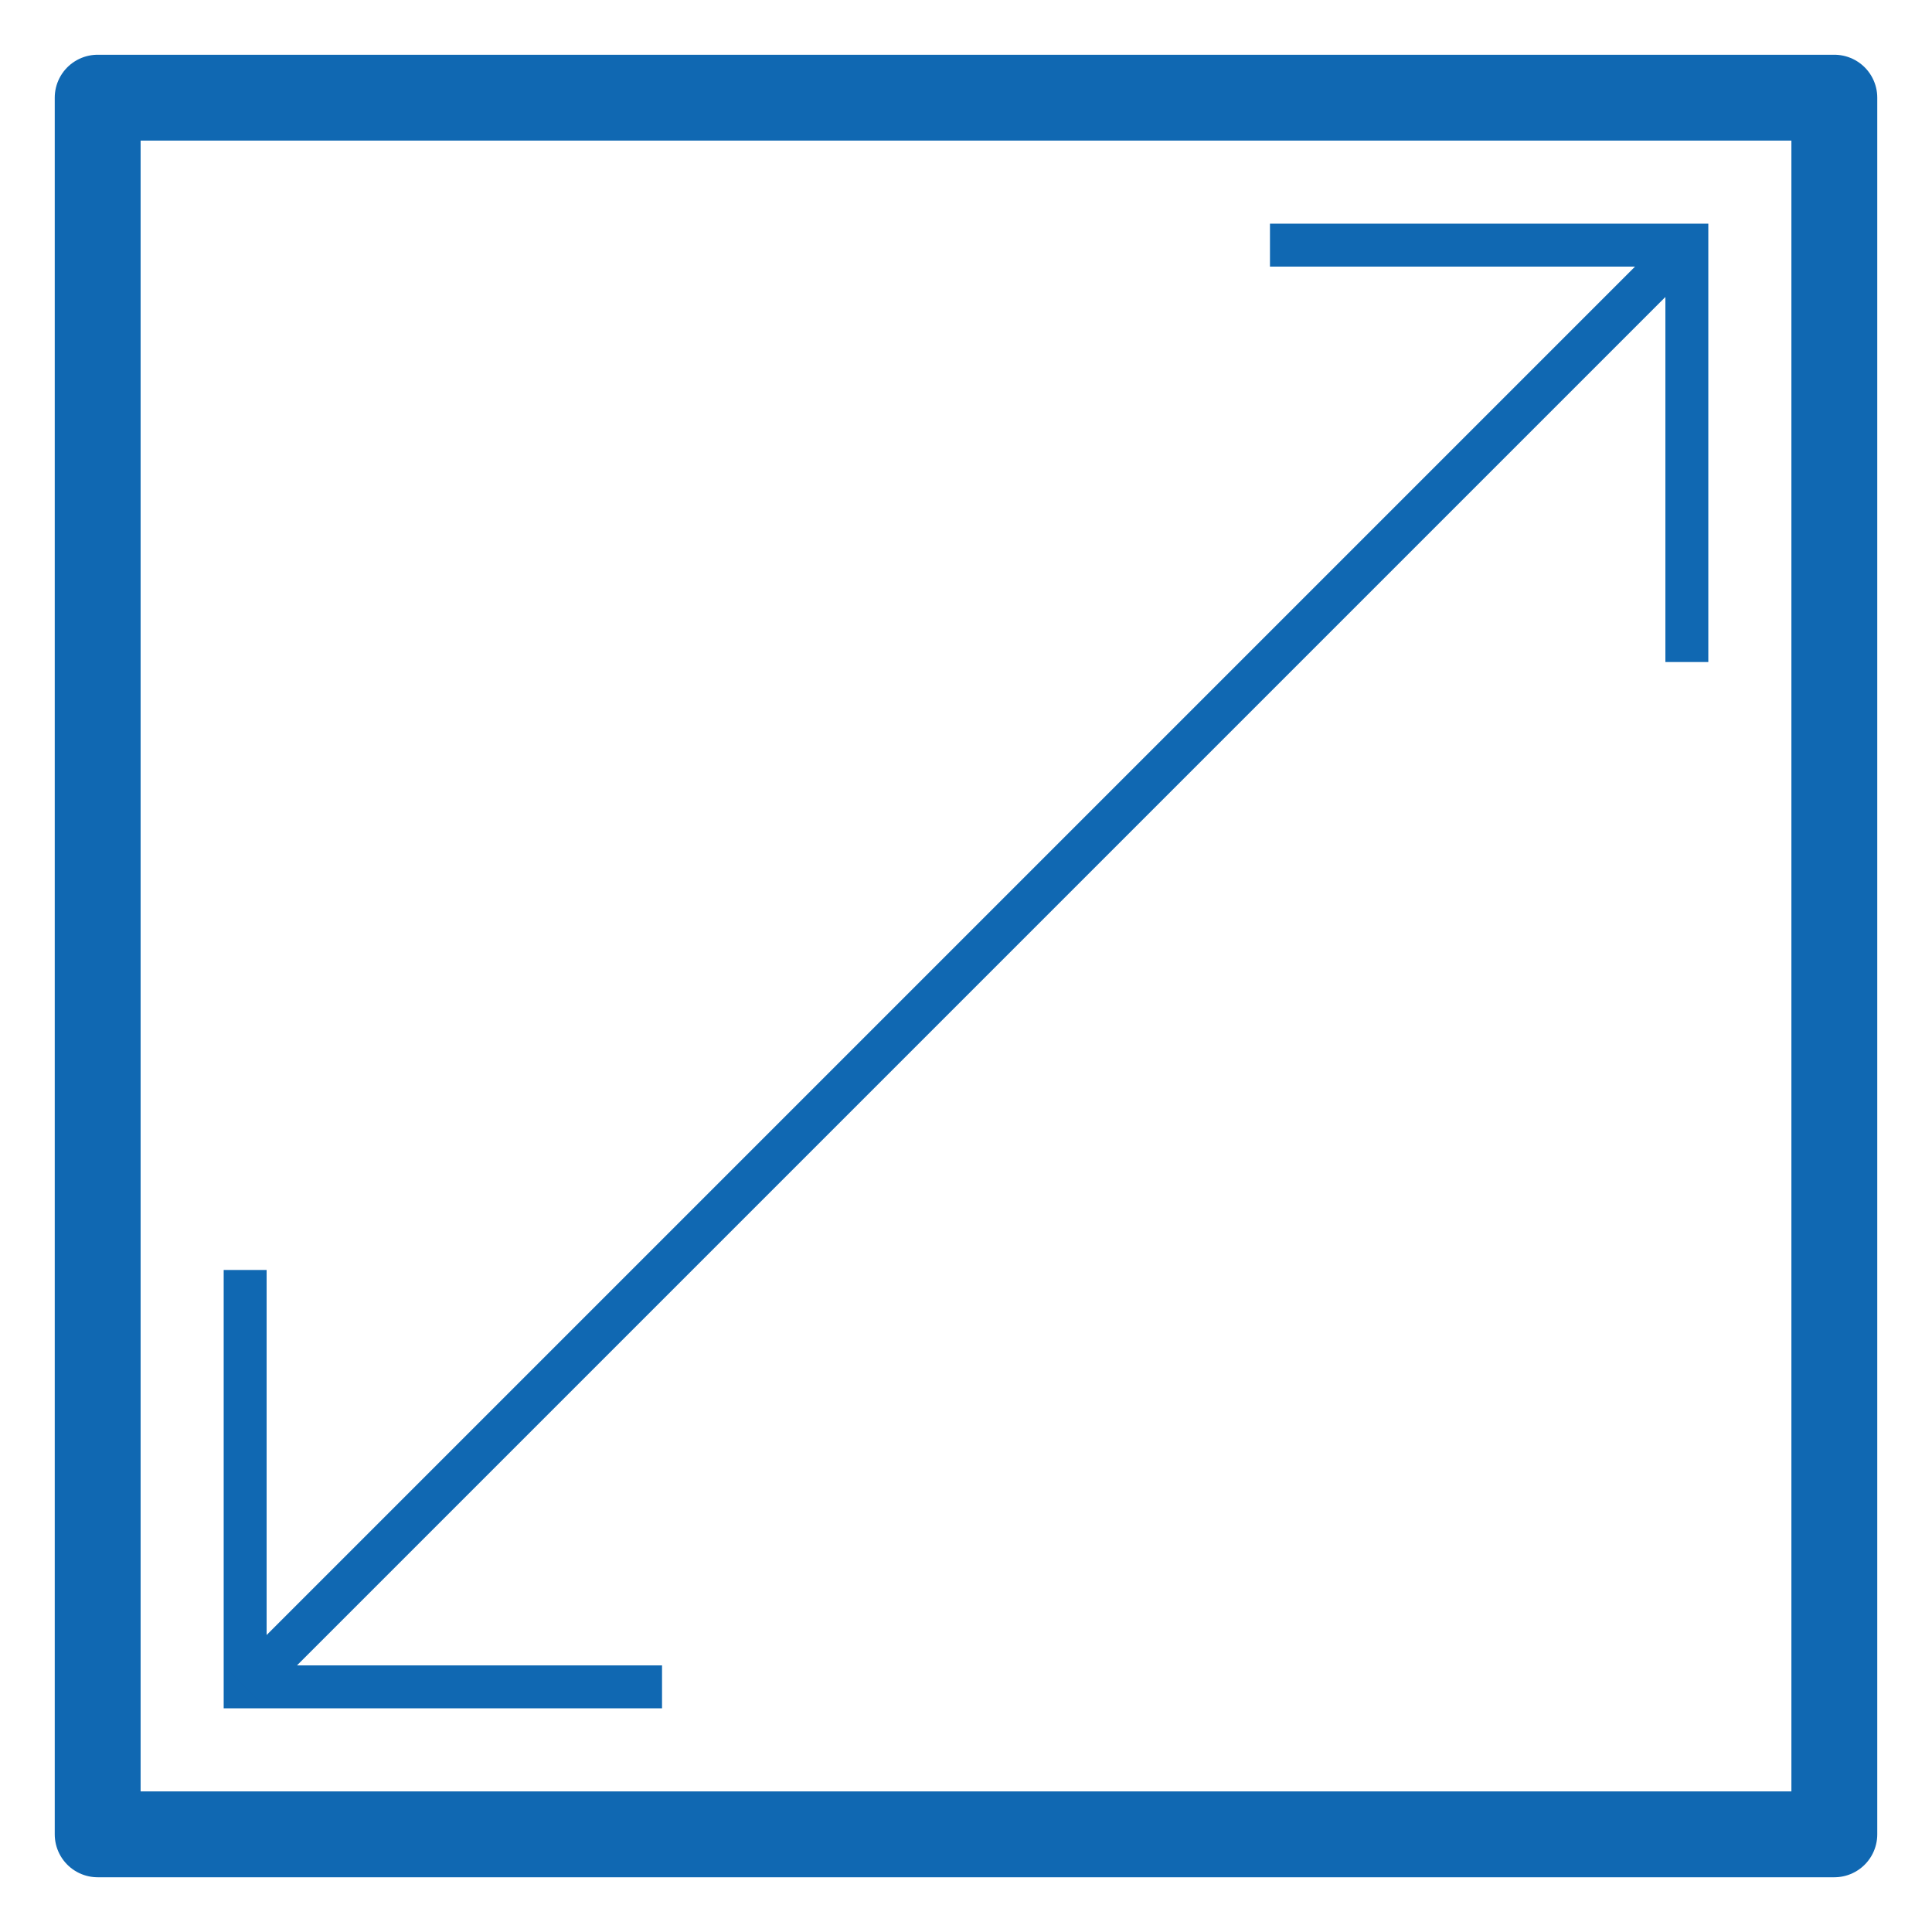 <?xml version="1.0" encoding="UTF-8"?><svg id="Layer_2" xmlns="http://www.w3.org/2000/svg" viewBox="0 0 90 90"><defs><style>.cls-1,.cls-2,.cls-3{fill:none;}.cls-2{stroke-linejoin:round;stroke-width:4px;}.cls-2,.cls-3{stroke:#1068b2;}.cls-3{stroke-miterlimit:10;stroke-width:2px;}</style></defs><g id="Layer_1-2"><rect class="cls-1" width="90" height="90"/><rect class="cls-2" x="4.55" y="4.55" width="80.9" height="80.9"/><polyline class="cls-3" points="59.16 11.42 78.58 11.42 78.58 30.84"/><polyline class="cls-3" points="30.84 78.58 11.42 78.58 11.42 59.16"/><line class="cls-3" x1="78.58" y1="11.42" x2="11.42" y2="78.58"/></g></svg>